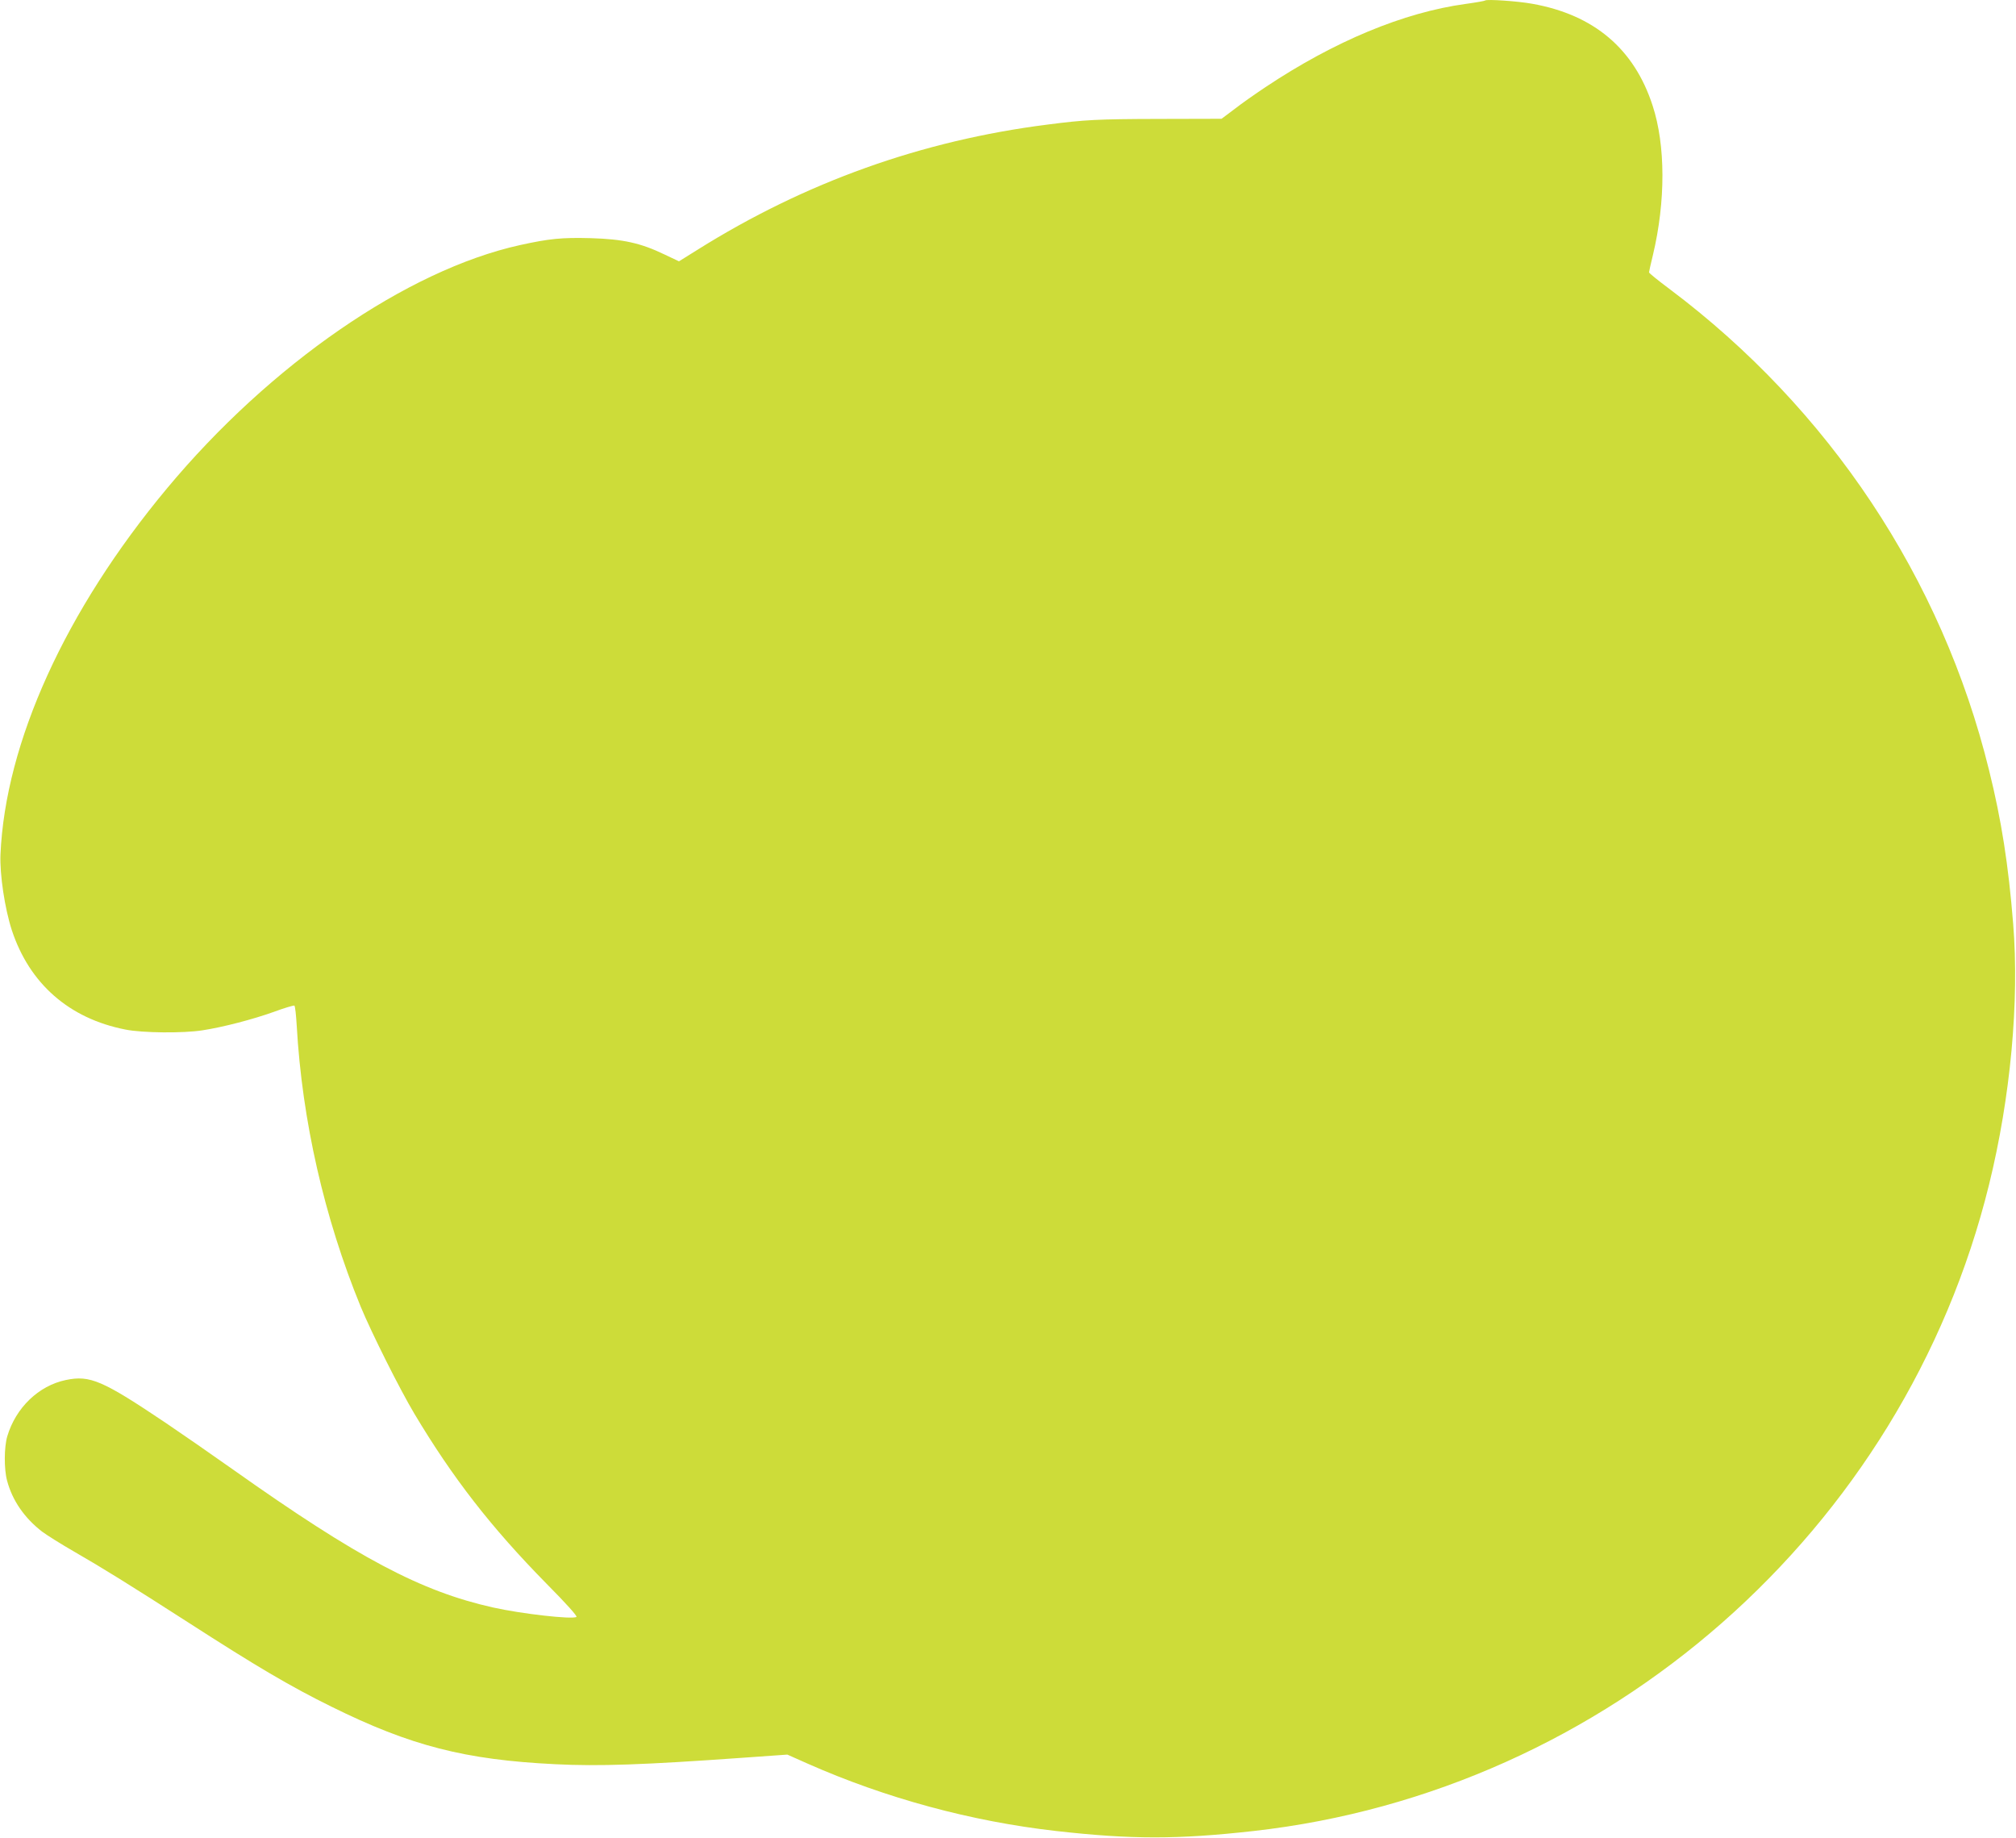 <?xml version="1.0" standalone="no"?>
<!DOCTYPE svg PUBLIC "-//W3C//DTD SVG 20010904//EN"
 "http://www.w3.org/TR/2001/REC-SVG-20010904/DTD/svg10.dtd">
<svg version="1.0" xmlns="http://www.w3.org/2000/svg"
 width="1280pt" height="1167pt" viewBox="0 0 1280 1167"
 preserveAspectRatio="xMidYMid meet">
<g transform="translate(0,1167) scale(0.1,-0.1)"
fill="#cddc39" stroke="none">
<path d="M9430 11667 c-3 -3 -59 -13 -125 -22 -394 -54 -833 -237 -1270 -528
-66 -44 -156 -107 -199 -141 l-80 -60 -405 -1 c-381 -1 -462 -5 -701 -36 -797
-101 -1538 -366 -2222 -795 l-117 -73 -93 44 c-150 72 -261 97 -466 103 -186
5 -264 -3 -451 -44 -718 -159 -1586 -758 -2242 -1546 -643 -772 -1025 -1611
-1056 -2323 -5 -127 27 -341 72 -480 112 -340 364 -561 721 -631 108 -22 369
-24 489 -5 131 20 322 70 453 117 67 25 126 42 131 40 5 -3 11 -61 15 -128 34
-601 175 -1220 406 -1783 69 -167 249 -526 341 -680 243 -407 488 -722 837
-1077 131 -132 199 -209 192 -213 -28 -17 -351 20 -530 60 -459 103 -856 313
-1651 876 -134 95 -325 227 -424 294 -405 272 -483 306 -637 274 -173 -36
-318 -176 -372 -358 -20 -68 -21 -208 -1 -281 33 -125 110 -237 223 -324 31
-23 122 -80 202 -126 184 -106 350 -209 725 -450 433 -279 650 -407 910 -535
501 -248 847 -337 1420 -365 276 -14 561 -4 1192 41 l282 20 128 -57 c497
-220 1040 -367 1578 -428 479 -54 773 -54 1255 0 2246 252 4128 1905 4669
4104 136 552 193 1164 153 1655 -30 374 -74 657 -153 975 -299 1218 -1015
2295 -2031 3057 -71 53 -128 99 -128 104 0 4 11 54 25 111 81 341 80 696 -2
947 -117 361 -372 577 -764 647 -93 17 -289 30 -299 21z"/>
</g>
</svg>
